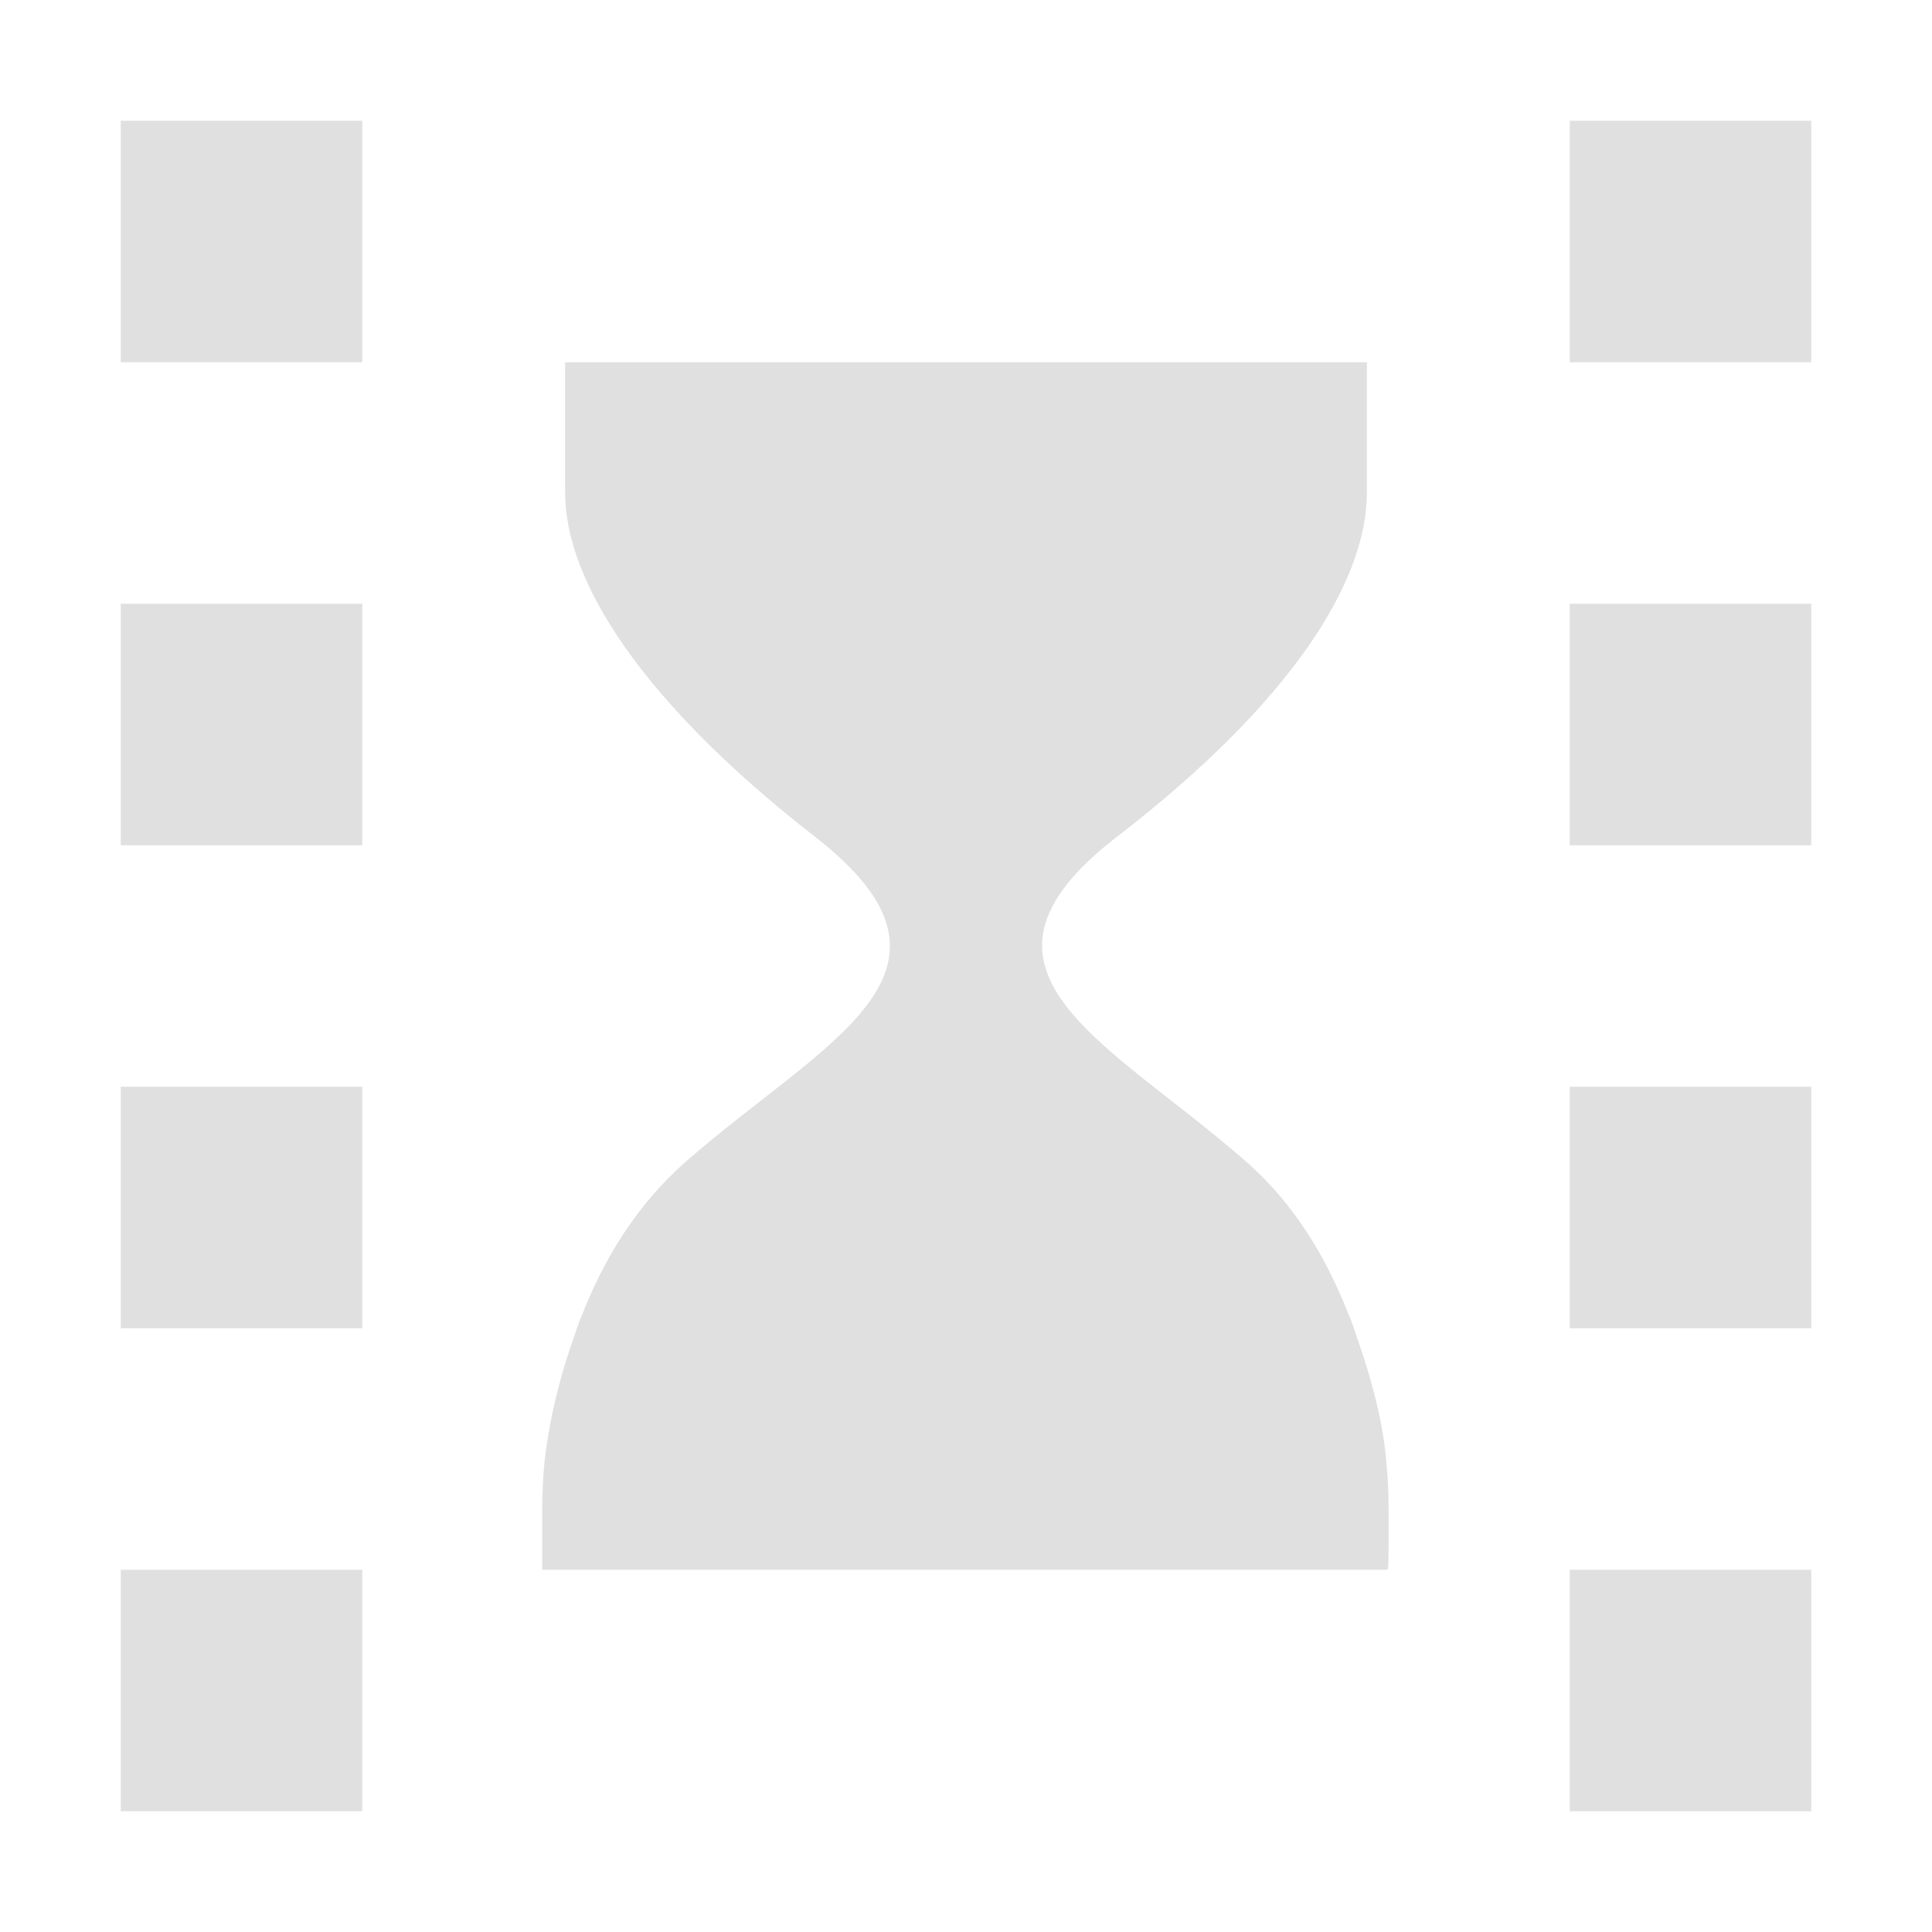 <svg enable-background="new 0 0 16 16" viewBox="0 0 16 16" xmlns="http://www.w3.org/2000/svg"><g fill="#e0e0e0"><path d="m13 1h2v2h-2z"/><path d="m13 13h2v2h-2z"/><path d="m13 5h2v2h-2z"/><path d="m13 9h2v2h-2z"/><path d="m1 9h2v2h-2z"/><path d="m1 1h2v2h-2z"/><path d="m1 13h2v2h-2z"/><path d="m1 5h2v2h-2z"/><path d="m11.5 12.6c0-.14 0-.31-.02-.5-.02-.26-.09-.56-.19-.87-.01-.03-.02-.06-.03-.09-.03-.08-.05-.16-.09-.25-.18-.46-.44-.91-.85-1.27-1.14-1-2.51-1.58-1.07-2.69s2.07-2.11 2.07-2.85c0-.44 0-1.08 0-1.08h-6.64v1.08c0 .73.63 1.73 2.07 2.85s.07 1.69-1.07 2.69c-.41.36-.68.81-.86 1.27-.04.09-.06.17-.09.25-.01.03-.02.06-.03.09-.1.31-.16.61-.19.87-.02.2-.02.36-.02.5v.4h7c.01 0 .01-.15.01-.4z"/></g></svg>
